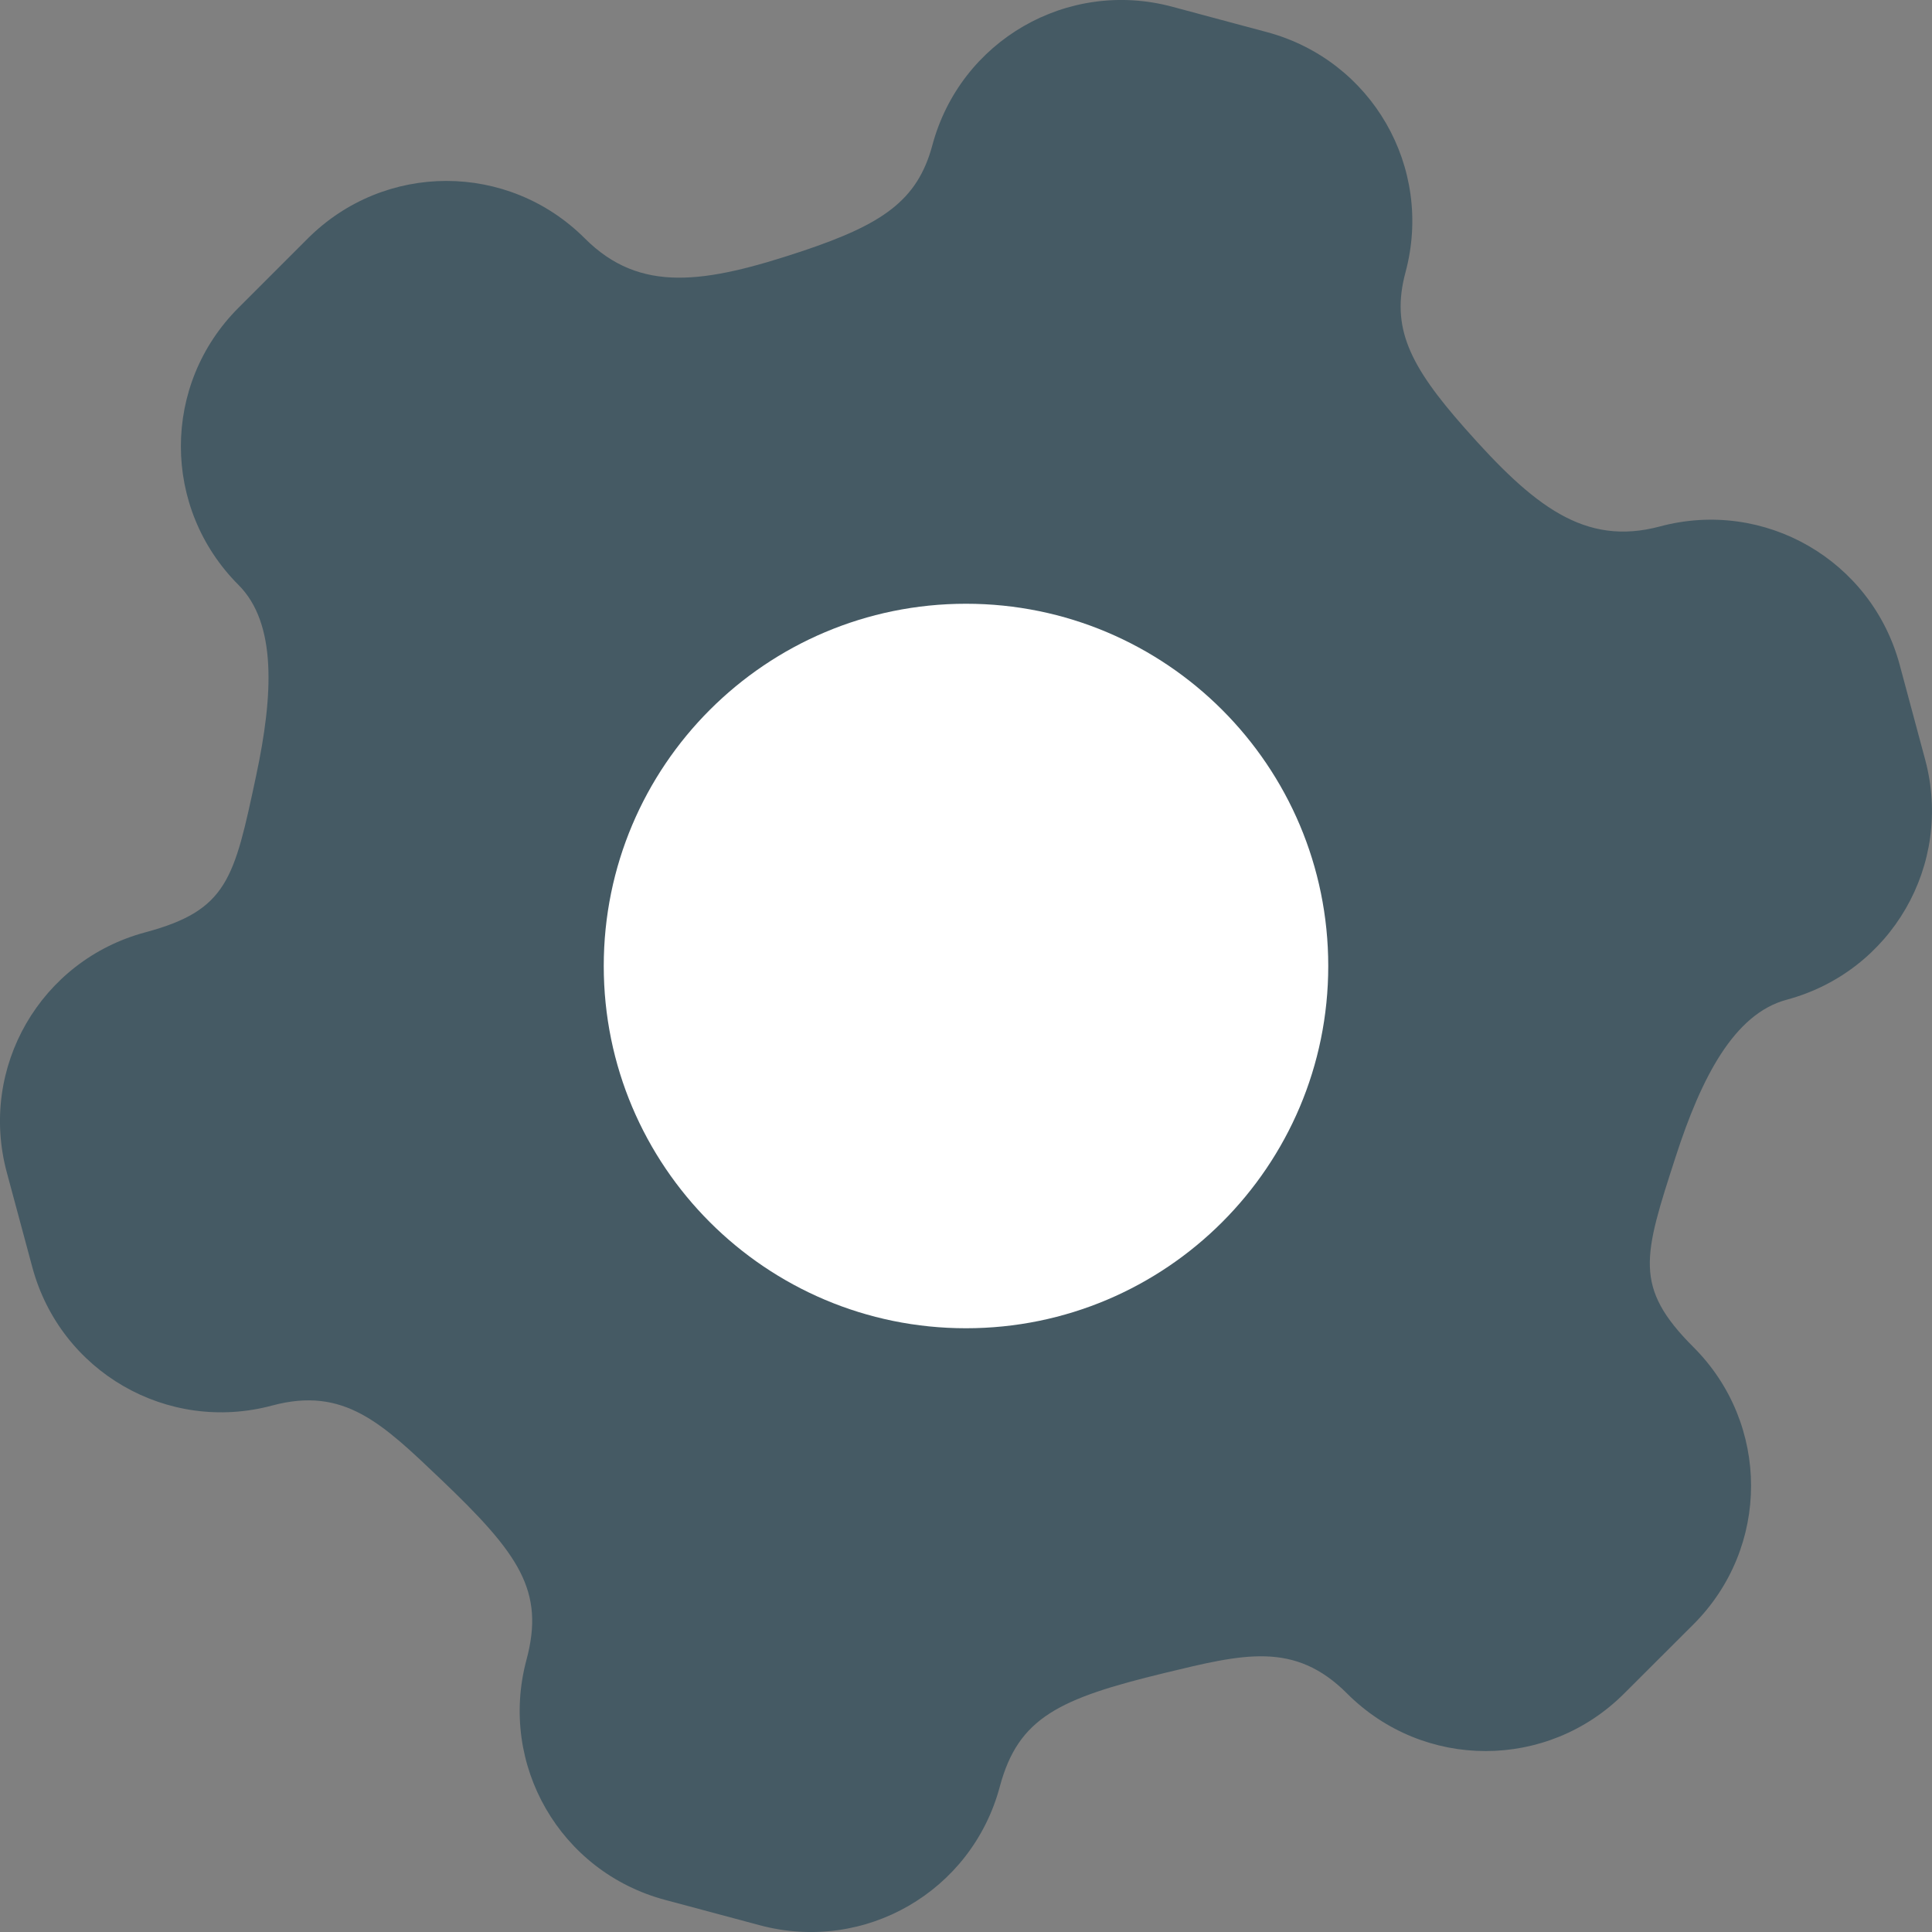 <svg xmlns="http://www.w3.org/2000/svg" width="16" height="16" version="1">
 <rect width="100%" height="100%" fill="#808080" stroke="none"/>
 <path style="fill:#455a64" d="M 9.709,0.056 C 8.84,-0.177 7.953,0.336 7.721,1.204 7.598,1.661 7.308,1.857 6.649,2.078 5.837,2.349 5.301,2.432 4.844,1.975 4.208,1.339 3.185,1.34 2.549,1.975 L 1.975,2.549 C 1.339,3.184 1.339,4.208 1.975,4.844 2.293,5.162 2.264,5.755 2.121,6.425 1.939,7.279 1.886,7.538 1.204,7.721 0.336,7.953 -0.177,8.84 0.056,9.708 l 0.211,0.784 C 0.499,11.36 1.386,11.873 2.254,11.64 c 0.596,-0.16 0.91,0.147 1.395,0.609 0.652,0.621 0.864,0.926 0.711,1.497 -0.233,0.869 0.279,1.756 1.148,1.988 l 0.392,0.105 0.392,0.105 c 0.869,0.233 1.756,-0.279 1.988,-1.148 0.153,-0.571 0.489,-0.729 1.364,-0.941 0.651,-0.157 1.076,-0.267 1.512,0.17 0.636,0.636 1.66,0.635 2.295,-4.4e-4 l 0.574,-0.573 c 0.636,-0.636 0.635,-1.66 -4.4e-4,-2.295 -0.499,-0.499 -0.415,-0.75 -0.146,-1.581 0.211,-0.651 0.482,-1.179 0.917,-1.296 0.869,-0.233 1.381,-1.119 1.148,-1.988 L 15.733,5.508 C 15.501,4.64 14.614,4.127 13.746,4.36 13.121,4.527 12.698,4.188 12.131,3.546 11.671,3.026 11.517,2.711 11.64,2.254 11.873,1.386 11.361,0.499 10.492,0.266 L 10.1,0.161 Z"/>
 <path fill="#ffffff" d="m 8,5 c 1.657,0 3,1.343 3,3 0,1.657 -1.343,3 -3,3 C 6.343,11 5,9.657 5,8 5,6.343 6.343,5 8,5 Z"/>
</svg>
